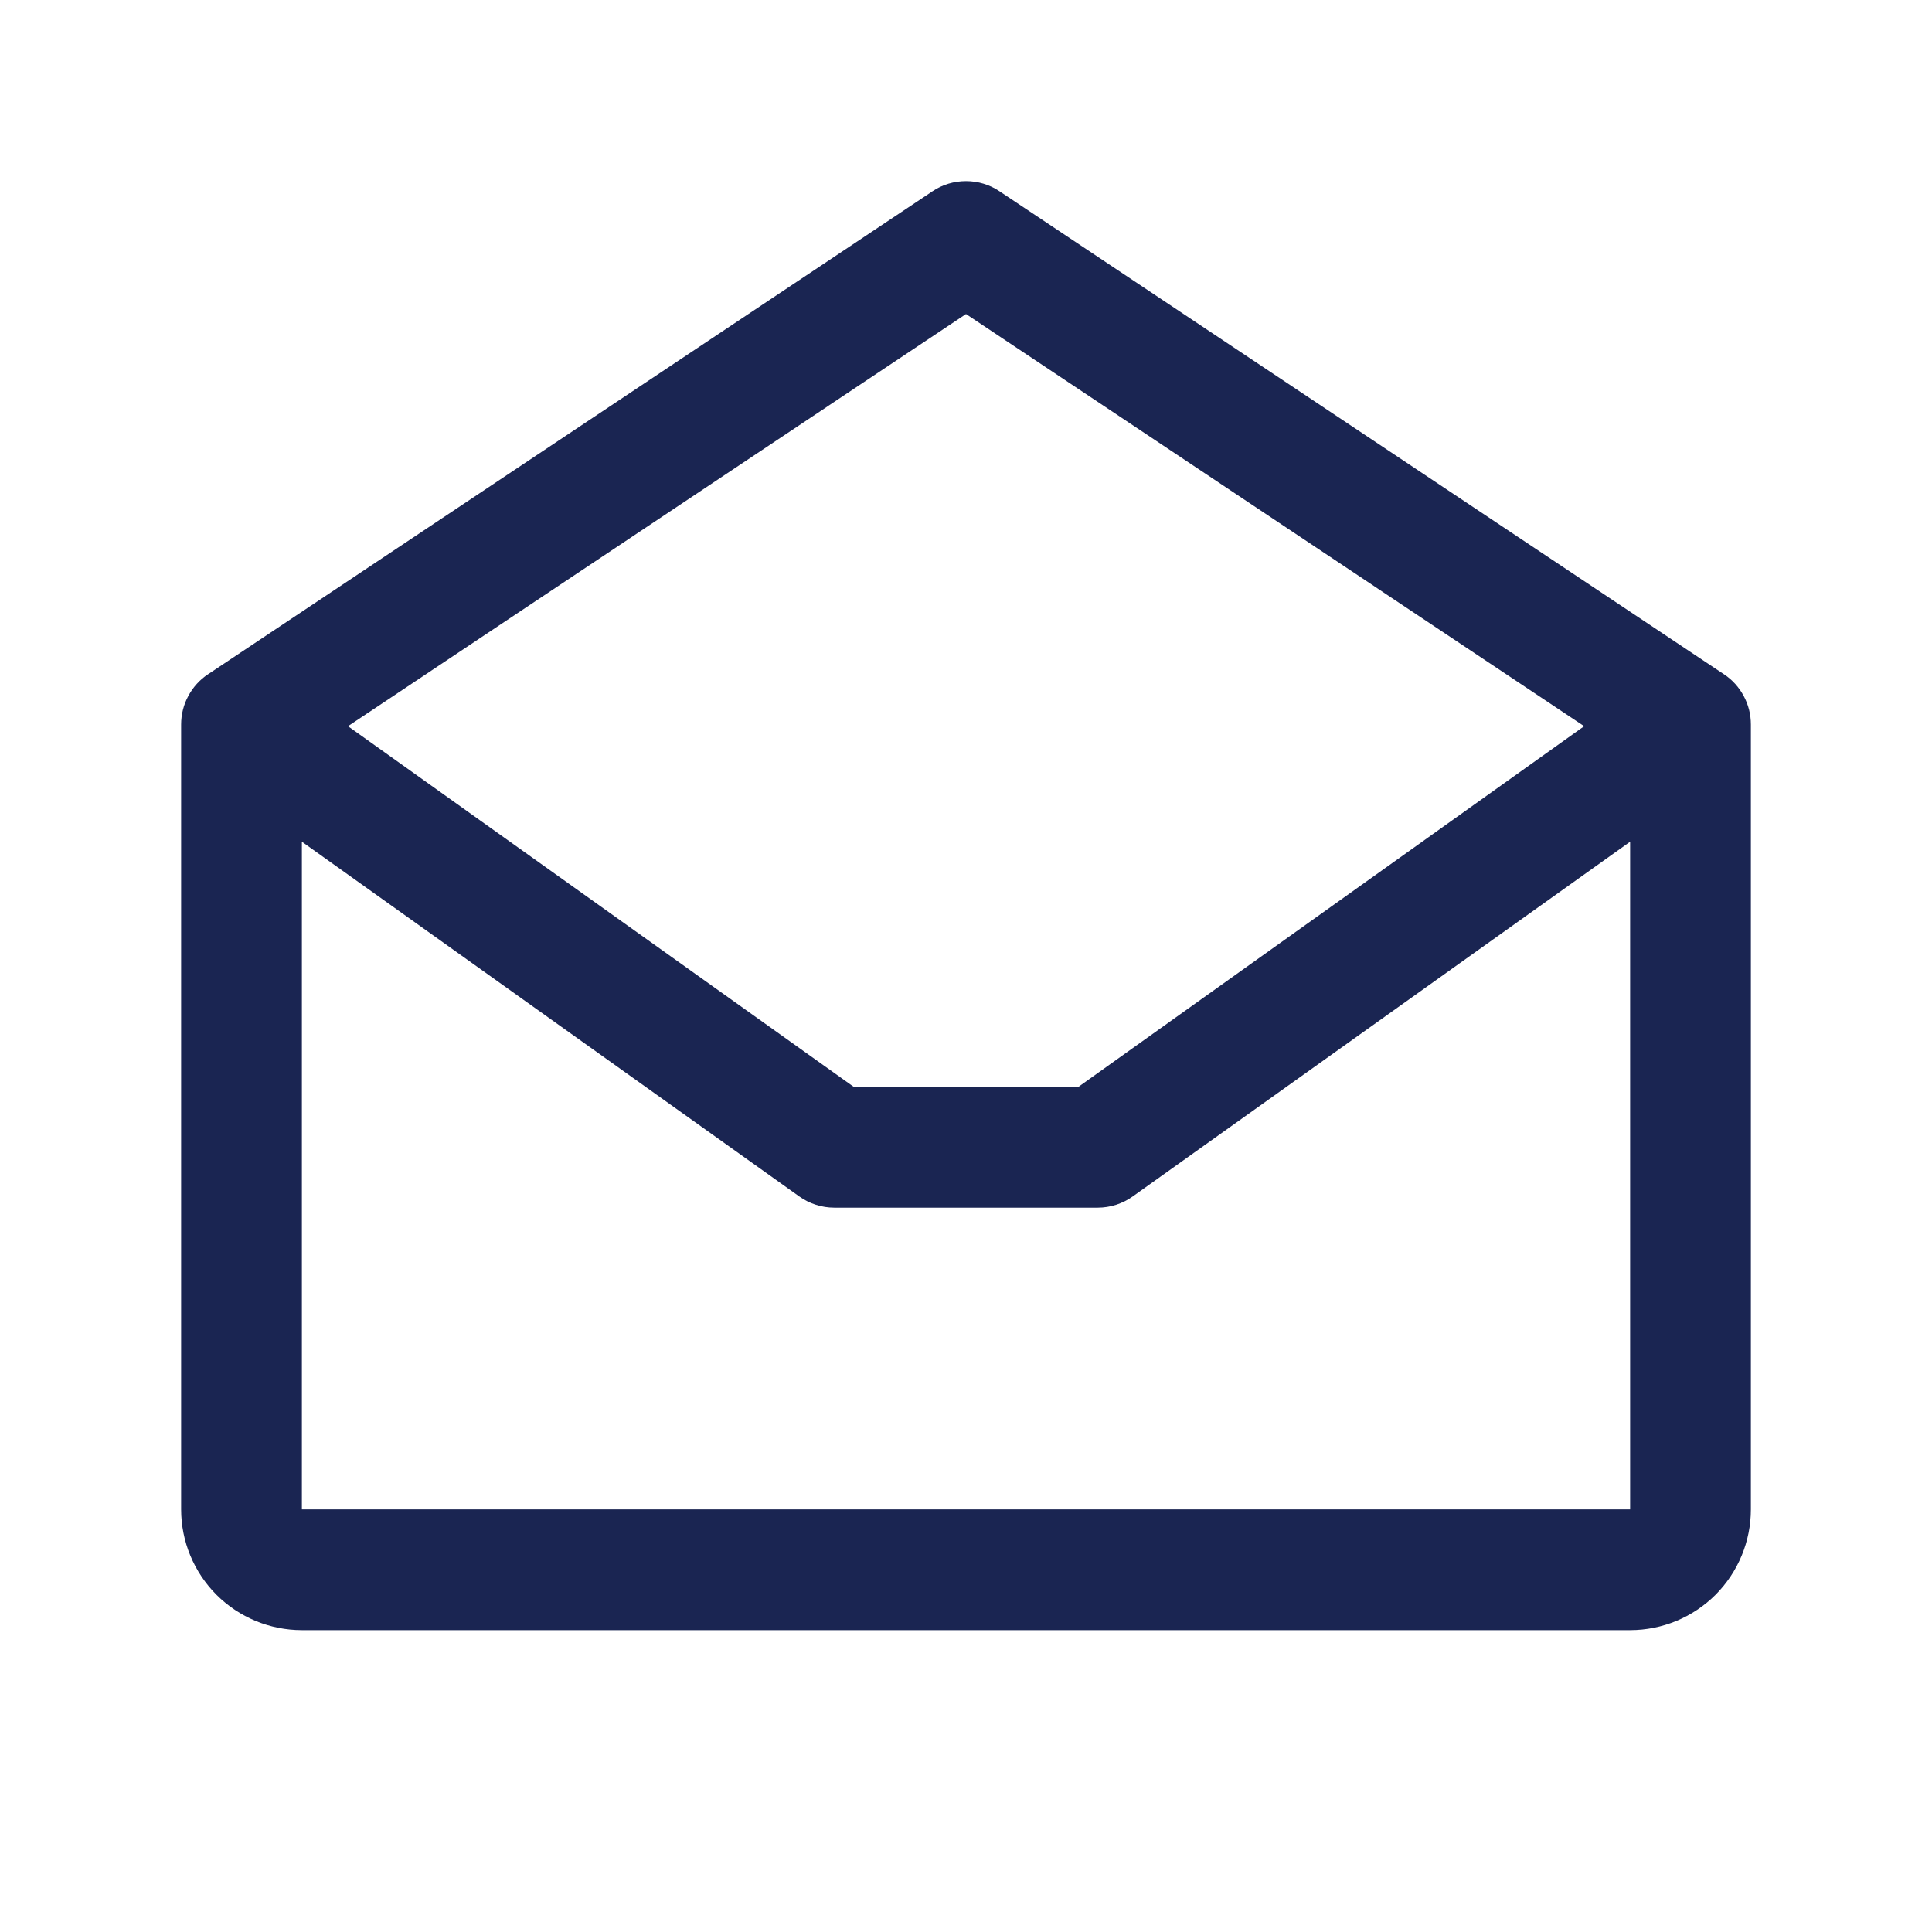 <svg width="24" height="24" viewBox="0 0 24 24" fill="none" xmlns="http://www.w3.org/2000/svg">
<path d="M21.416 8.376L12.416 2.376C12.293 2.293 12.148 2.25 12 2.25C11.852 2.25 11.707 2.293 11.584 2.376L2.584 8.376C2.481 8.444 2.397 8.537 2.339 8.646C2.28 8.755 2.25 8.876 2.25 9V18.75C2.25 19.148 2.408 19.529 2.689 19.811C2.971 20.092 3.352 20.25 3.75 20.25H20.25C20.648 20.25 21.029 20.092 21.311 19.811C21.592 19.529 21.75 19.148 21.75 18.75V9C21.75 8.876 21.72 8.755 21.661 8.646C21.603 8.537 21.519 8.444 21.416 8.376ZM12 3.901L19.679 9.021L13.398 13.5H10.604L4.323 9.021L12 3.901ZM3.75 18.75V10.456L9.928 14.862C10.055 14.953 10.208 15.002 10.364 15.002H13.636C13.792 15.002 13.945 14.953 14.072 14.862L20.25 10.456V18.75H3.75Z" fill="#1A2552"/>
</svg>
